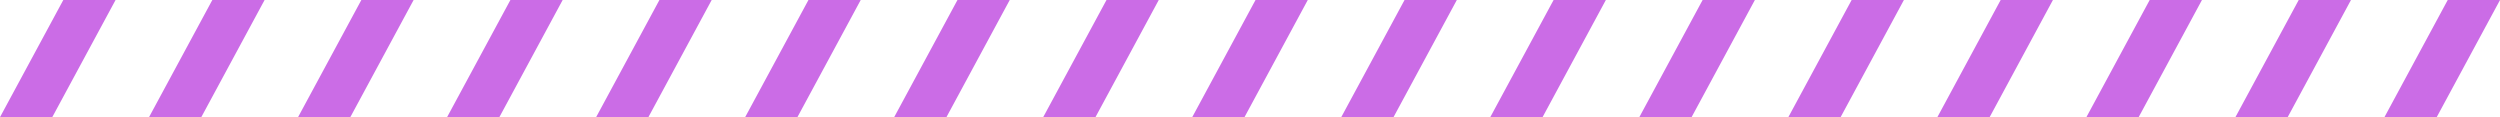 <?xml version="1.0" encoding="UTF-8" standalone="no"?><svg xmlns="http://www.w3.org/2000/svg" xmlns:xlink="http://www.w3.org/1999/xlink" fill="#cb6ce6" height="52.8" preserveAspectRatio="xMidYMid meet" version="1" viewBox="0.0 0.0 1127.5 52.8" width="1127.5" zoomAndPan="magnify"><g id="change1_1"><path d="M0 52.84L23.57 52.84 52.12 0 28.55 0z"/><path d="M67.21 52.84L90.78 52.84 119.33 0 95.76 0z"/><path d="M134.42 52.84L157.99 52.84 186.54 0 162.97 0z"/><path d="M201.63 52.84L225.21 52.84 253.76 0 230.19 0z"/><path d="M268.85 52.84L292.42 52.84 320.97 0 297.4 0z"/><path d="M336.06 52.84L359.63 52.84 388.18 0 364.61 0z"/><path d="M403.27 52.84L426.84 52.84 455.39 0 431.82 0z"/><path d="M470.48 52.84L494.05 52.84 522.6 0 499.03 0z"/><path d="M537.69 52.84L561.26 52.84 589.81 0 566.24 0z"/><path d="M604.9 52.84L628.47 52.84 657.03 0 633.45 0z"/><path d="M672.11 52.84L695.69 52.84 724.24 0 700.67 0z"/><path d="M739.33 52.84L762.9 52.84 791.45 0 767.88 0z"/><path d="M806.54 52.84L830.11 52.84 858.66 0 835.09 0z"/><path d="M873.75 52.84L897.32 52.84 925.87 0 902.3 0z"/><path d="M940.96 52.84L964.53 52.84 993.08 0 969.51 0z"/><path d="M1008.17 52.84L1031.74 52.84 1060.29 0 1036.72 0z"/><path d="M1075.38 52.84L1098.95 52.84 1127.51 0 1103.93 0z"/></g></svg>